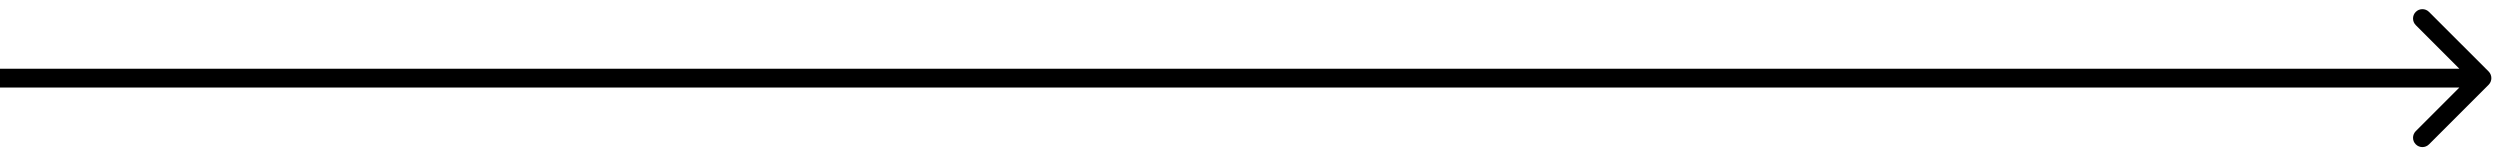 <?xml version="1.0" encoding="utf-8"?>
<svg xmlns="http://www.w3.org/2000/svg" fill="none" height="100%" overflow="visible" preserveAspectRatio="none" style="display: block;" viewBox="0 0 64 4" width="100%">
<path d="M63.709 2.17C63.802 2.076 63.802 1.924 63.709 1.83L62.183 0.305C62.089 0.211 61.937 0.211 61.844 0.305C61.75 0.398 61.75 0.55 61.844 0.644L63.2 2L61.844 3.356C61.75 3.45 61.75 3.602 61.844 3.695C61.937 3.789 62.089 3.789 62.183 3.695L63.709 2.17ZM0 2V2.24H63.539V2V1.76H0V2Z" fill="black" id="Arrow 8"/>
</svg>